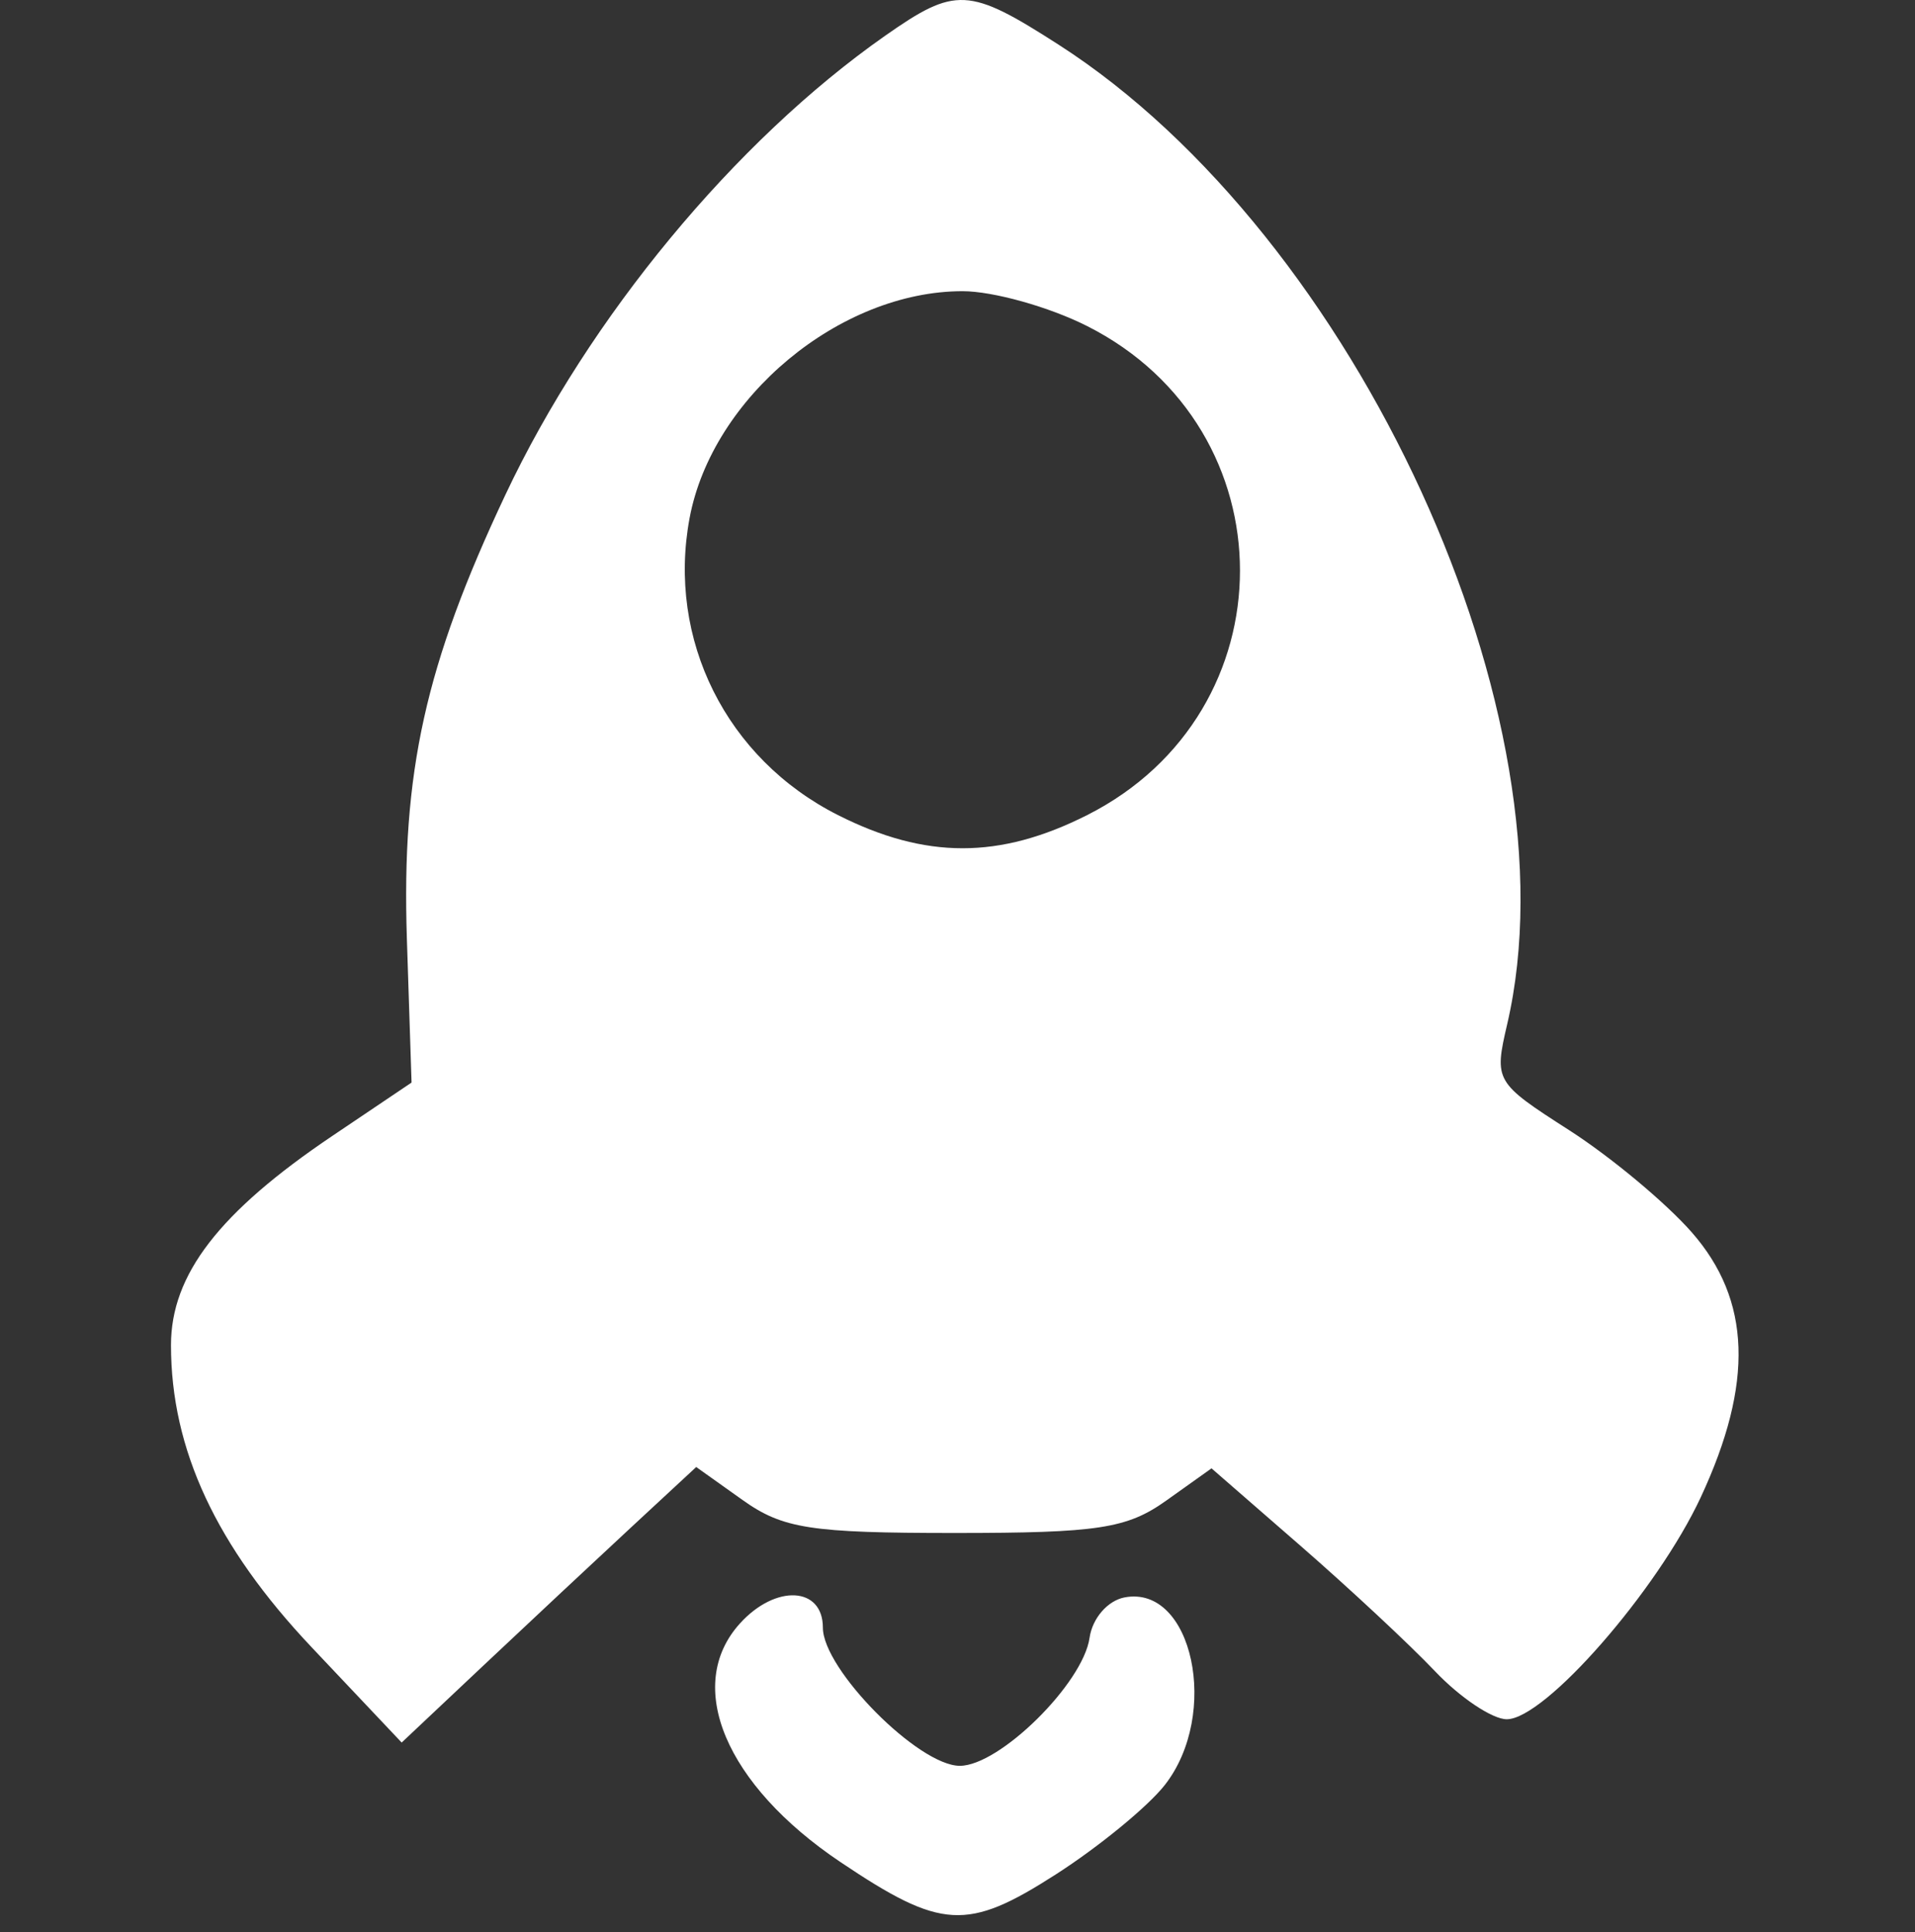 <svg width="112" height="113" viewBox="0 0 112 113" fill="white" style="fill:white" xmlns="http://www.w3.org/2000/svg">
<rect x="0" y="0" width="112" height="113" fill="#333333" stroke="none"/>
<path fill-rule="evenodd" clip-rule="evenodd" d="M51.758 2.097C42.98 8.251 34.453 18.559 29.561 28.931C24.869 38.879 23.479 45.148 23.797 54.92L24.07 63.309L19.445 66.424C12.819 70.886 10 74.54 10 78.666C10 84.76 12.634 90.418 18.229 96.337L23.492 101.906L28.32 97.358C30.976 94.857 34.852 91.231 36.934 89.301L40.719 85.793L43.429 87.722C45.785 89.399 47.402 89.651 55.843 89.651C64.221 89.651 65.911 89.392 68.202 87.761L70.856 85.871L76.059 90.399C78.919 92.889 82.461 96.19 83.927 97.735C85.393 99.28 87.282 100.544 88.123 100.544C90.354 100.544 96.929 93.02 99.472 87.558C102.581 80.881 102.414 76.019 98.937 72.059C97.425 70.338 94.204 67.655 91.777 66.097C87.43 63.308 87.377 63.218 88.15 59.892C92.297 42.035 79.363 13.81 61.898 2.603C56.66 -0.758 55.885 -0.797 51.758 2.097ZM63.586 19.071C75.499 25.089 75.499 41.648 63.586 47.666C58.463 50.254 54.131 50.254 49.007 47.666C42.478 44.368 38.999 37.398 40.332 30.293C41.656 23.231 49.123 17.029 56.297 17.029C58.082 17.029 61.362 17.947 63.586 19.071ZM43.275 94.942C39.987 98.575 42.43 104.379 49.145 108.89C55.059 112.862 56.561 112.948 61.756 109.614C64.264 108.004 67.126 105.658 68.115 104.401C71.375 100.257 69.751 92.659 65.768 93.419C64.781 93.608 63.887 94.64 63.724 95.78C63.343 98.451 58.462 103.267 56.136 103.267C53.723 103.267 48.127 97.622 48.127 95.188C48.127 92.78 45.359 92.639 43.275 94.942Z" />
</svg>
